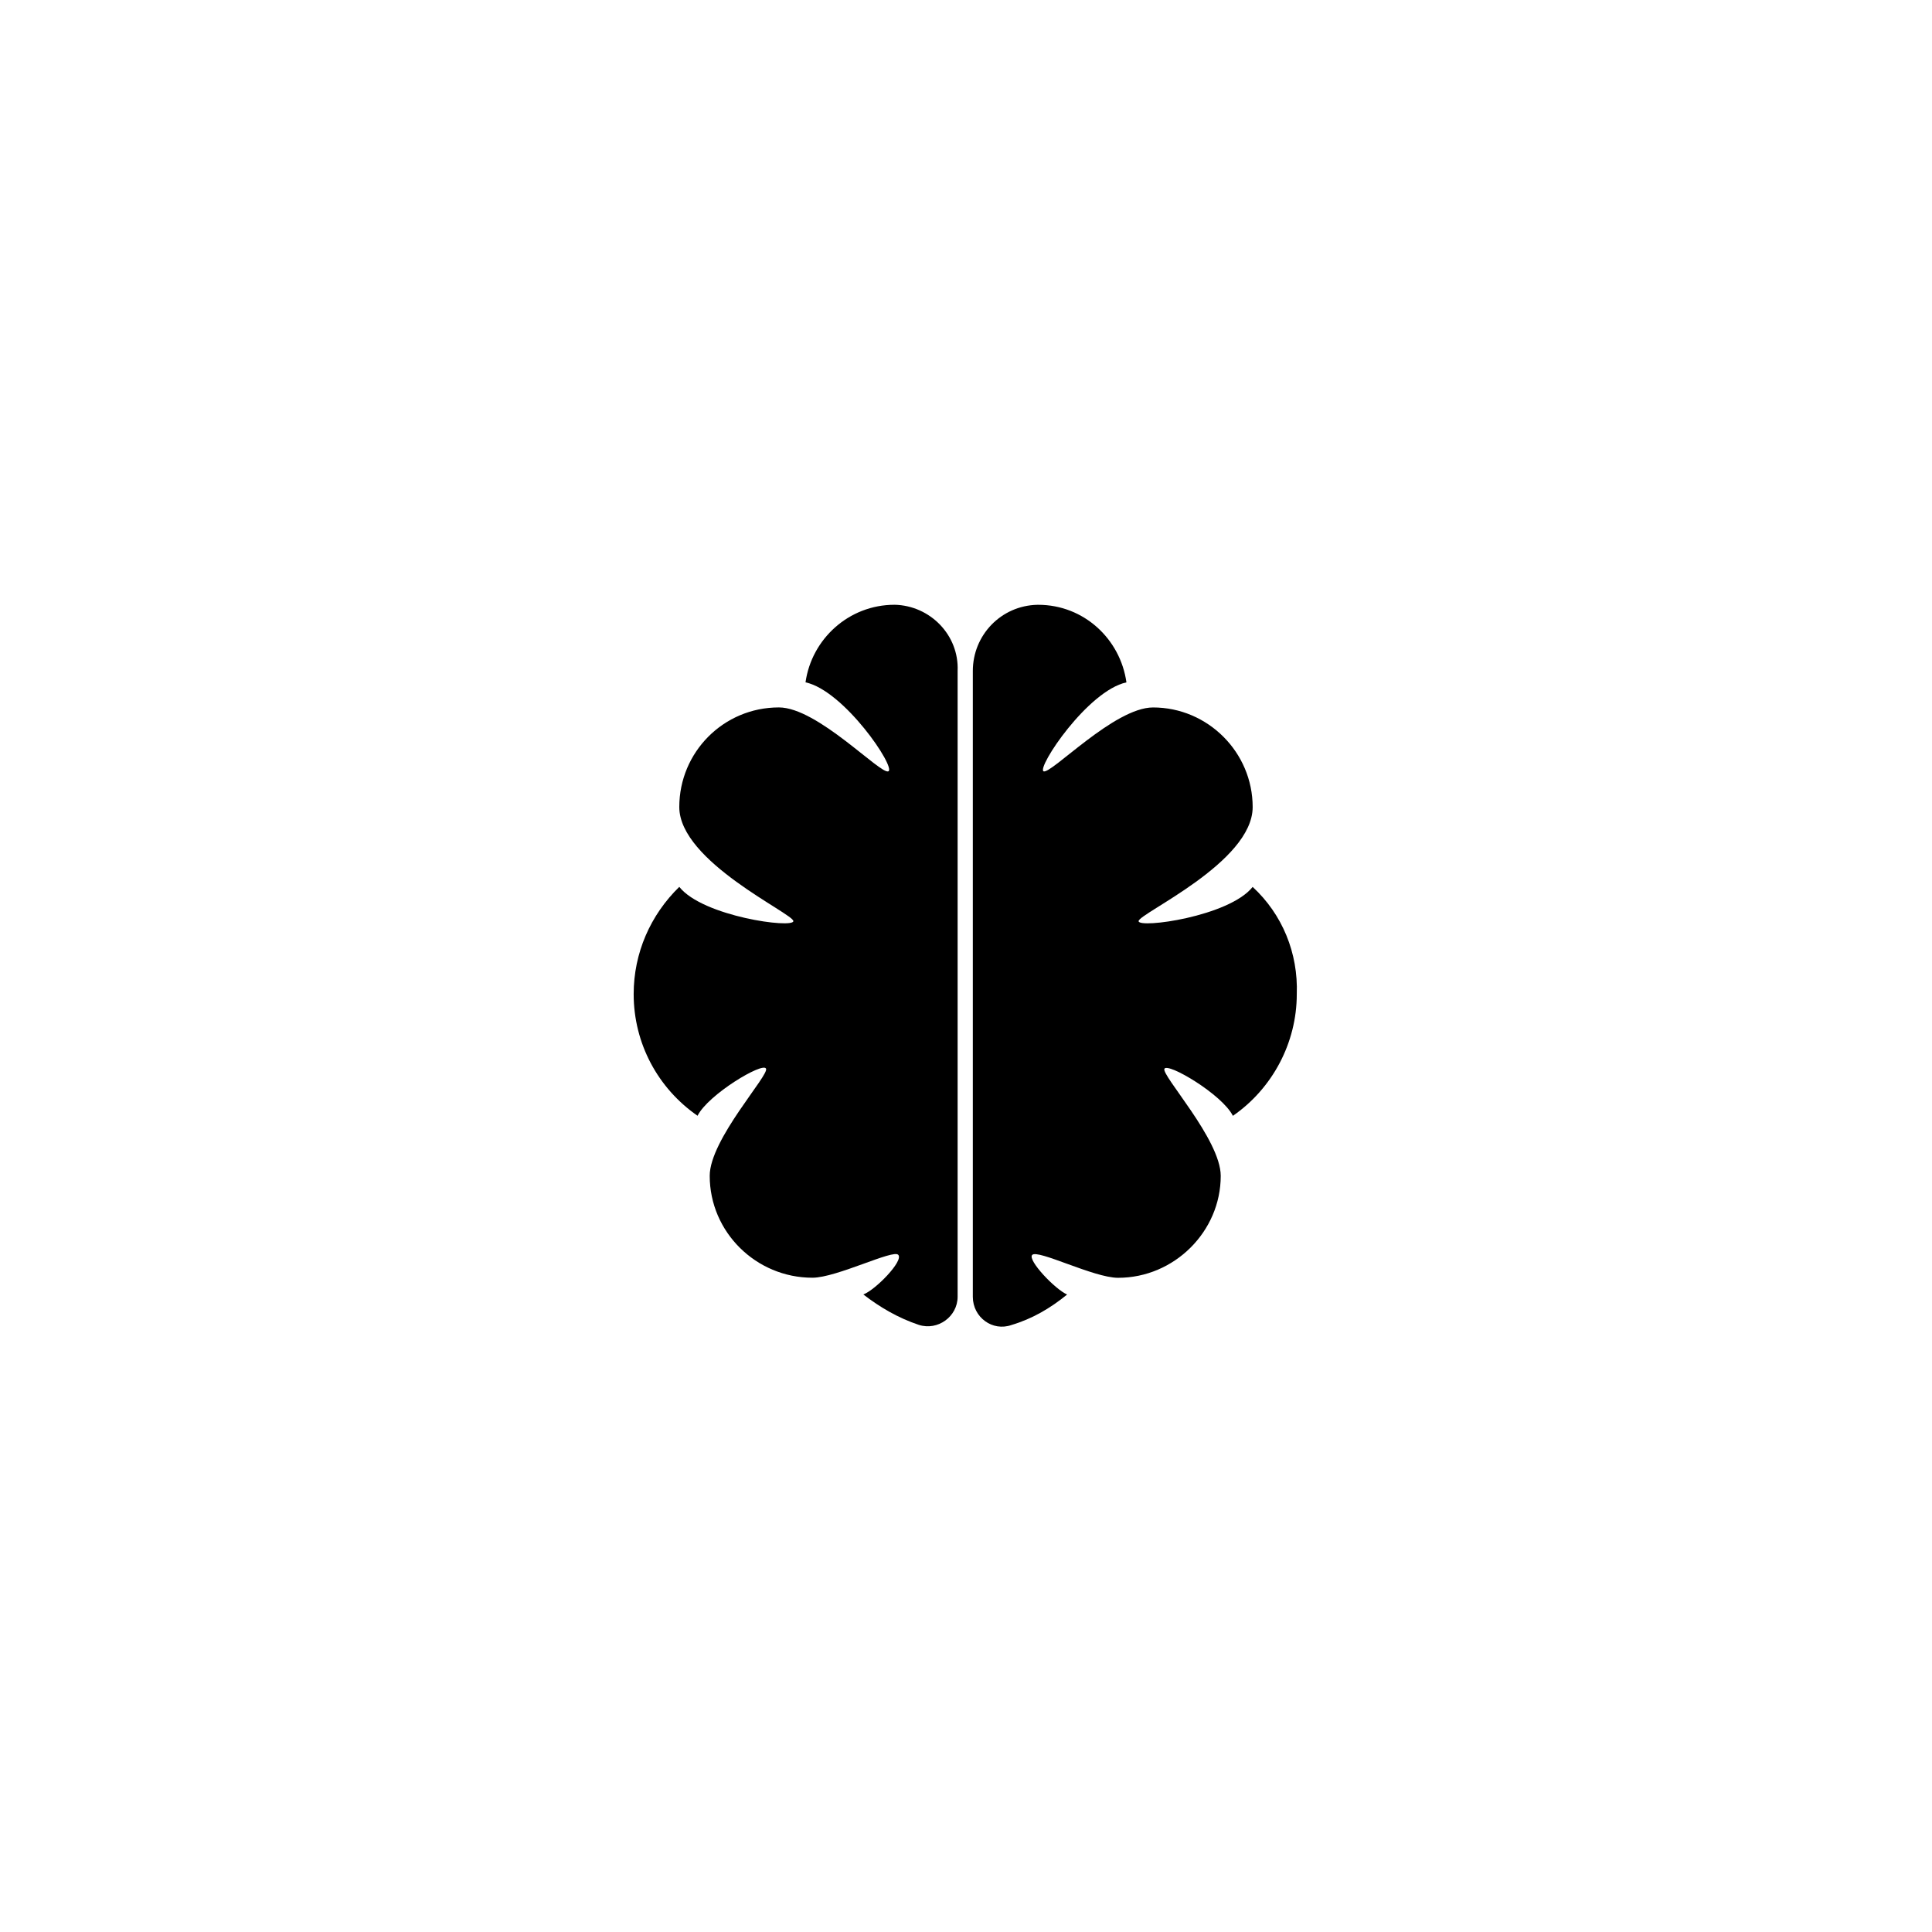 <?xml version="1.0" encoding="UTF-8"?>
<!-- Uploaded to: ICON Repo, www.svgrepo.com, Generator: ICON Repo Mixer Tools -->
<svg fill="#000000" width="800px" height="800px" version="1.1" viewBox="144 144 512 512" xmlns="http://www.w3.org/2000/svg">
 <g>
  <path d="m381.05 304.27c-12.09 0-21.965 9.07-23.578 20.555 10.277 2.215 23.98 22.57 21.965 23.578s-18.742-16.93-29.02-16.93c-14.711 0-26.398 11.891-26.398 26.398s30.23 28.215 30.23 30.23-23.98-1.211-30.23-9.07c-7.656 7.457-12.09 17.531-12.09 28.414 0 13.098 6.449 24.988 16.93 32.242 2.82-5.644 17.332-14.309 18.137-12.496 1.008 1.613-14.914 18.742-14.914 28.414 0 14.914 12.293 27.004 27.207 27.004 6.449 0 21.562-7.656 22.773-6.047 1.41 1.613-6.047 9.27-9.27 10.48 4.434 3.426 9.27 6.246 14.711 8.062 5.039 1.613 10.277-2.215 10.277-7.457v-165.86c0.398-9.461-7.258-17.32-16.73-17.523z"/>
  <path d="m475.97 379.04c-6.246 7.859-30.23 11.082-30.23 9.07 0-2.016 30.23-15.516 30.23-30.23 0-14.508-11.891-26.398-26.398-26.398-10.277 0-27.004 17.734-29.02 16.93-1.812-1.008 11.688-21.363 21.965-23.578-1.613-11.488-11.285-20.555-23.375-20.555h-0.203c-9.672 0.203-17.129 8.062-17.129 17.531v165.86c0 5.441 5.238 9.27 10.277 7.457 5.441-1.613 10.277-4.434 14.711-8.062-3.223-1.41-10.48-9.07-9.27-10.48 1.41-1.613 16.324 6.047 22.773 6.047 14.914 0 27.207-12.293 27.207-27.004 0-9.672-15.922-26.801-14.914-28.414 1.008-1.613 15.316 6.852 18.137 12.496 10.48-7.254 16.93-19.348 16.93-32.242 0.398-10.887-3.832-21.168-11.691-28.422z"/>
 </g>
</svg>